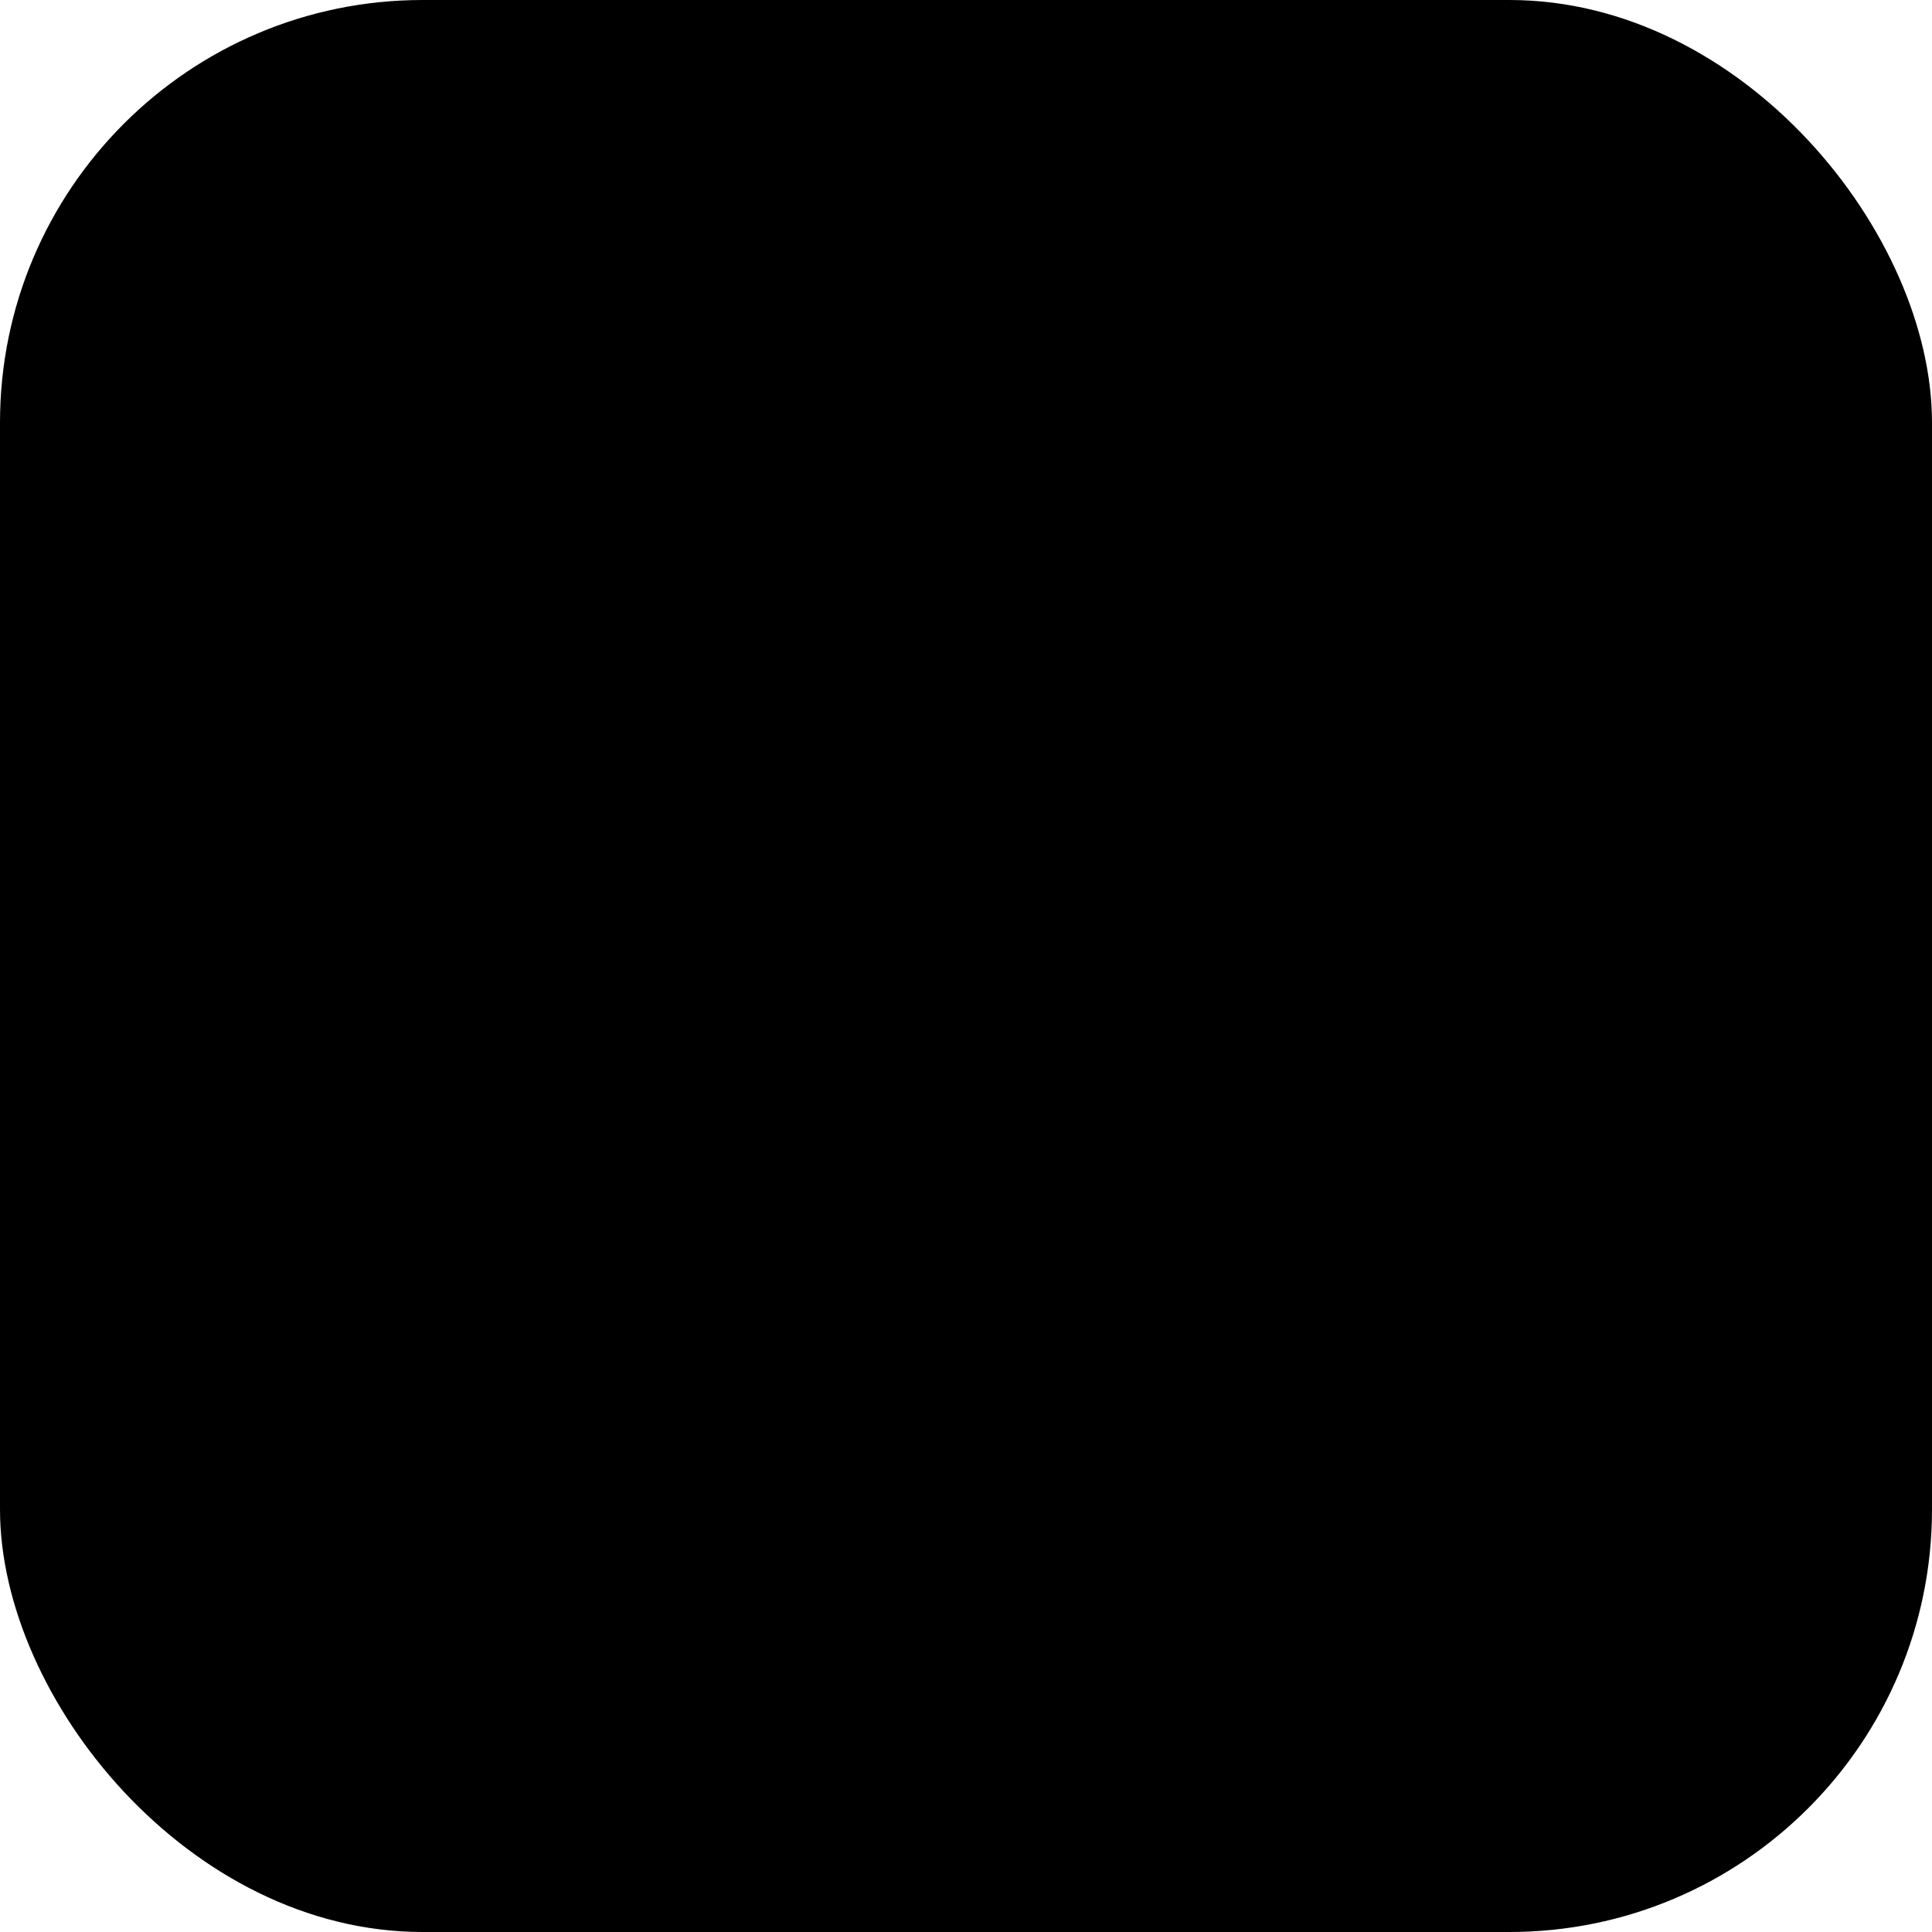 <svg xmlns="http://www.w3.org/2000/svg" viewBox="0 0 256 256">
  <rect width="256" height="256" rx="56" fill="#000"/>
  <path d="M128 52c40 0 72 32 72 72s-32 72-72 72-72-32-72-72 32-72 72-72zm0 28a44 44 0 100 88 44 44 0 000-88z" fill="#000"/>
</svg>
